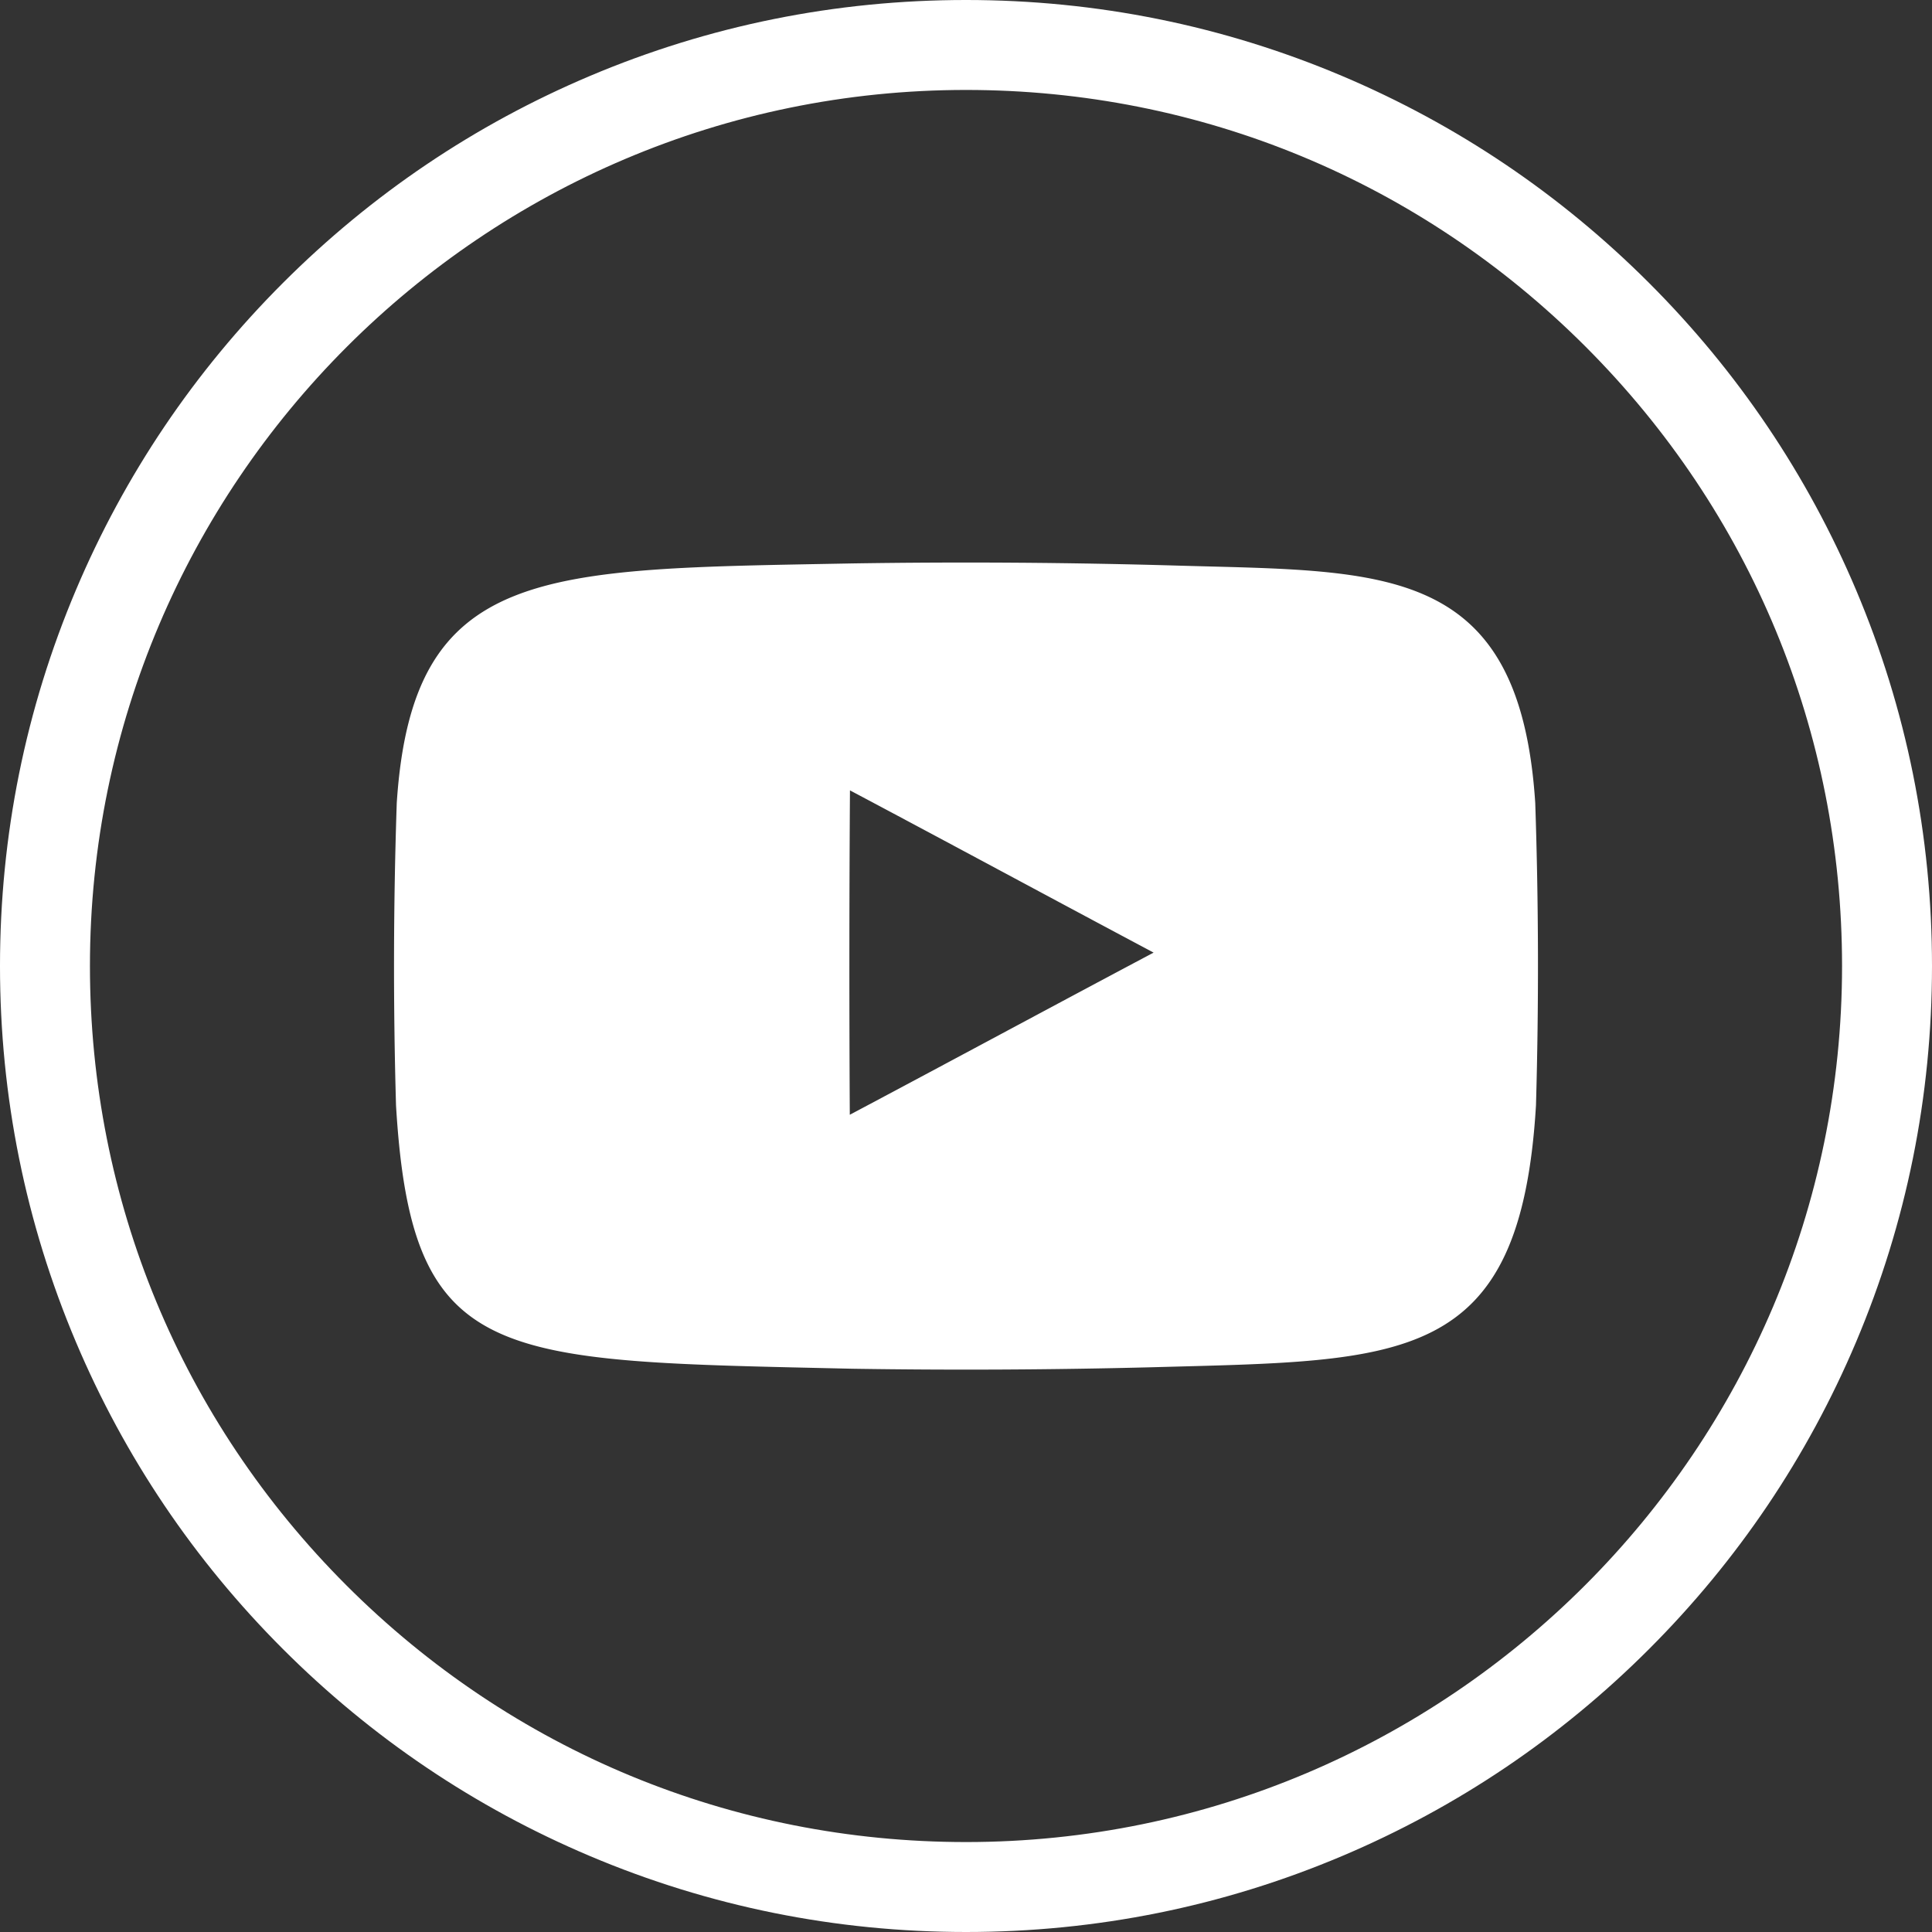 <svg height="1024" width="1024" xmlns="http://www.w3.org/2000/svg"><rect width="100%" height="100%" fill="#333333" stroke="none"/><g fill="#fff"><path d="m983.766 312.727c-25.785-60.972-62.694-115.728-109.705-162.744-47.011-47.017-101.762-83.934-162.732-109.726-63.135-26.709-130.189-40.253-199.329-40.257-69.104 0-136.155 13.54-199.289 40.243-60.969 25.787-115.721 62.699-162.735 109.71s-83.929 101.761-109.72 162.728c-26.708 63.133-40.252 130.184-40.256 199.289-.004 69.109 13.533 136.165 40.234 199.304 25.785 60.973 62.696 115.728 109.707 162.743 47.011 47.018 101.762 83.935 162.732 109.727 63.136 26.708 130.19 40.253 199.323 40.257h.009c69.104 0 136.153-13.54 199.288-40.243 60.969-25.787 115.72-62.699 162.733-109.709s83.929-101.76 109.72-162.728c26.708-63.134 40.251-130.186 40.255-199.29.003-69.11-13.534-136.165-40.235-199.304zm-471.762 663.601h-.03c-124.026-.007-240.627-48.313-328.323-136.019-87.694-87.705-135.986-204.31-135.979-328.336.015-256.016 208.312-464.3 464.356-464.3 124.026.007 240.626 48.312 328.32 136.017 87.695 87.706 135.986 204.311 135.979 328.337-.014 256.016-208.309 464.301-464.323 464.301z"/><path d="m625.91 299.833a3869.006 3869.006 0 0 0 -174.105-1.209c-164.298 3.127-233.243.604-241.519 126.994a2583.497 2583.497 0 0 0 -.387 160.269c8.198 137.809 52.407 135.276 241.907 139.573 52.921.824 105.855.561 158.77-.788 133.299-3.671 195.297-.43 203.528-138.859a2584.165 2584.165 0 0 0 -.39-160.193c-8.244-126.902-79.731-122.708-187.804-125.787zm-175.5 291.012c-.321-57.301-.292-114.636.087-171.931 53.289 28.274 107.172 57.39 160.931 85.99-53.713 28.507-107.625 57.607-161.018 85.941z"/></g></svg>